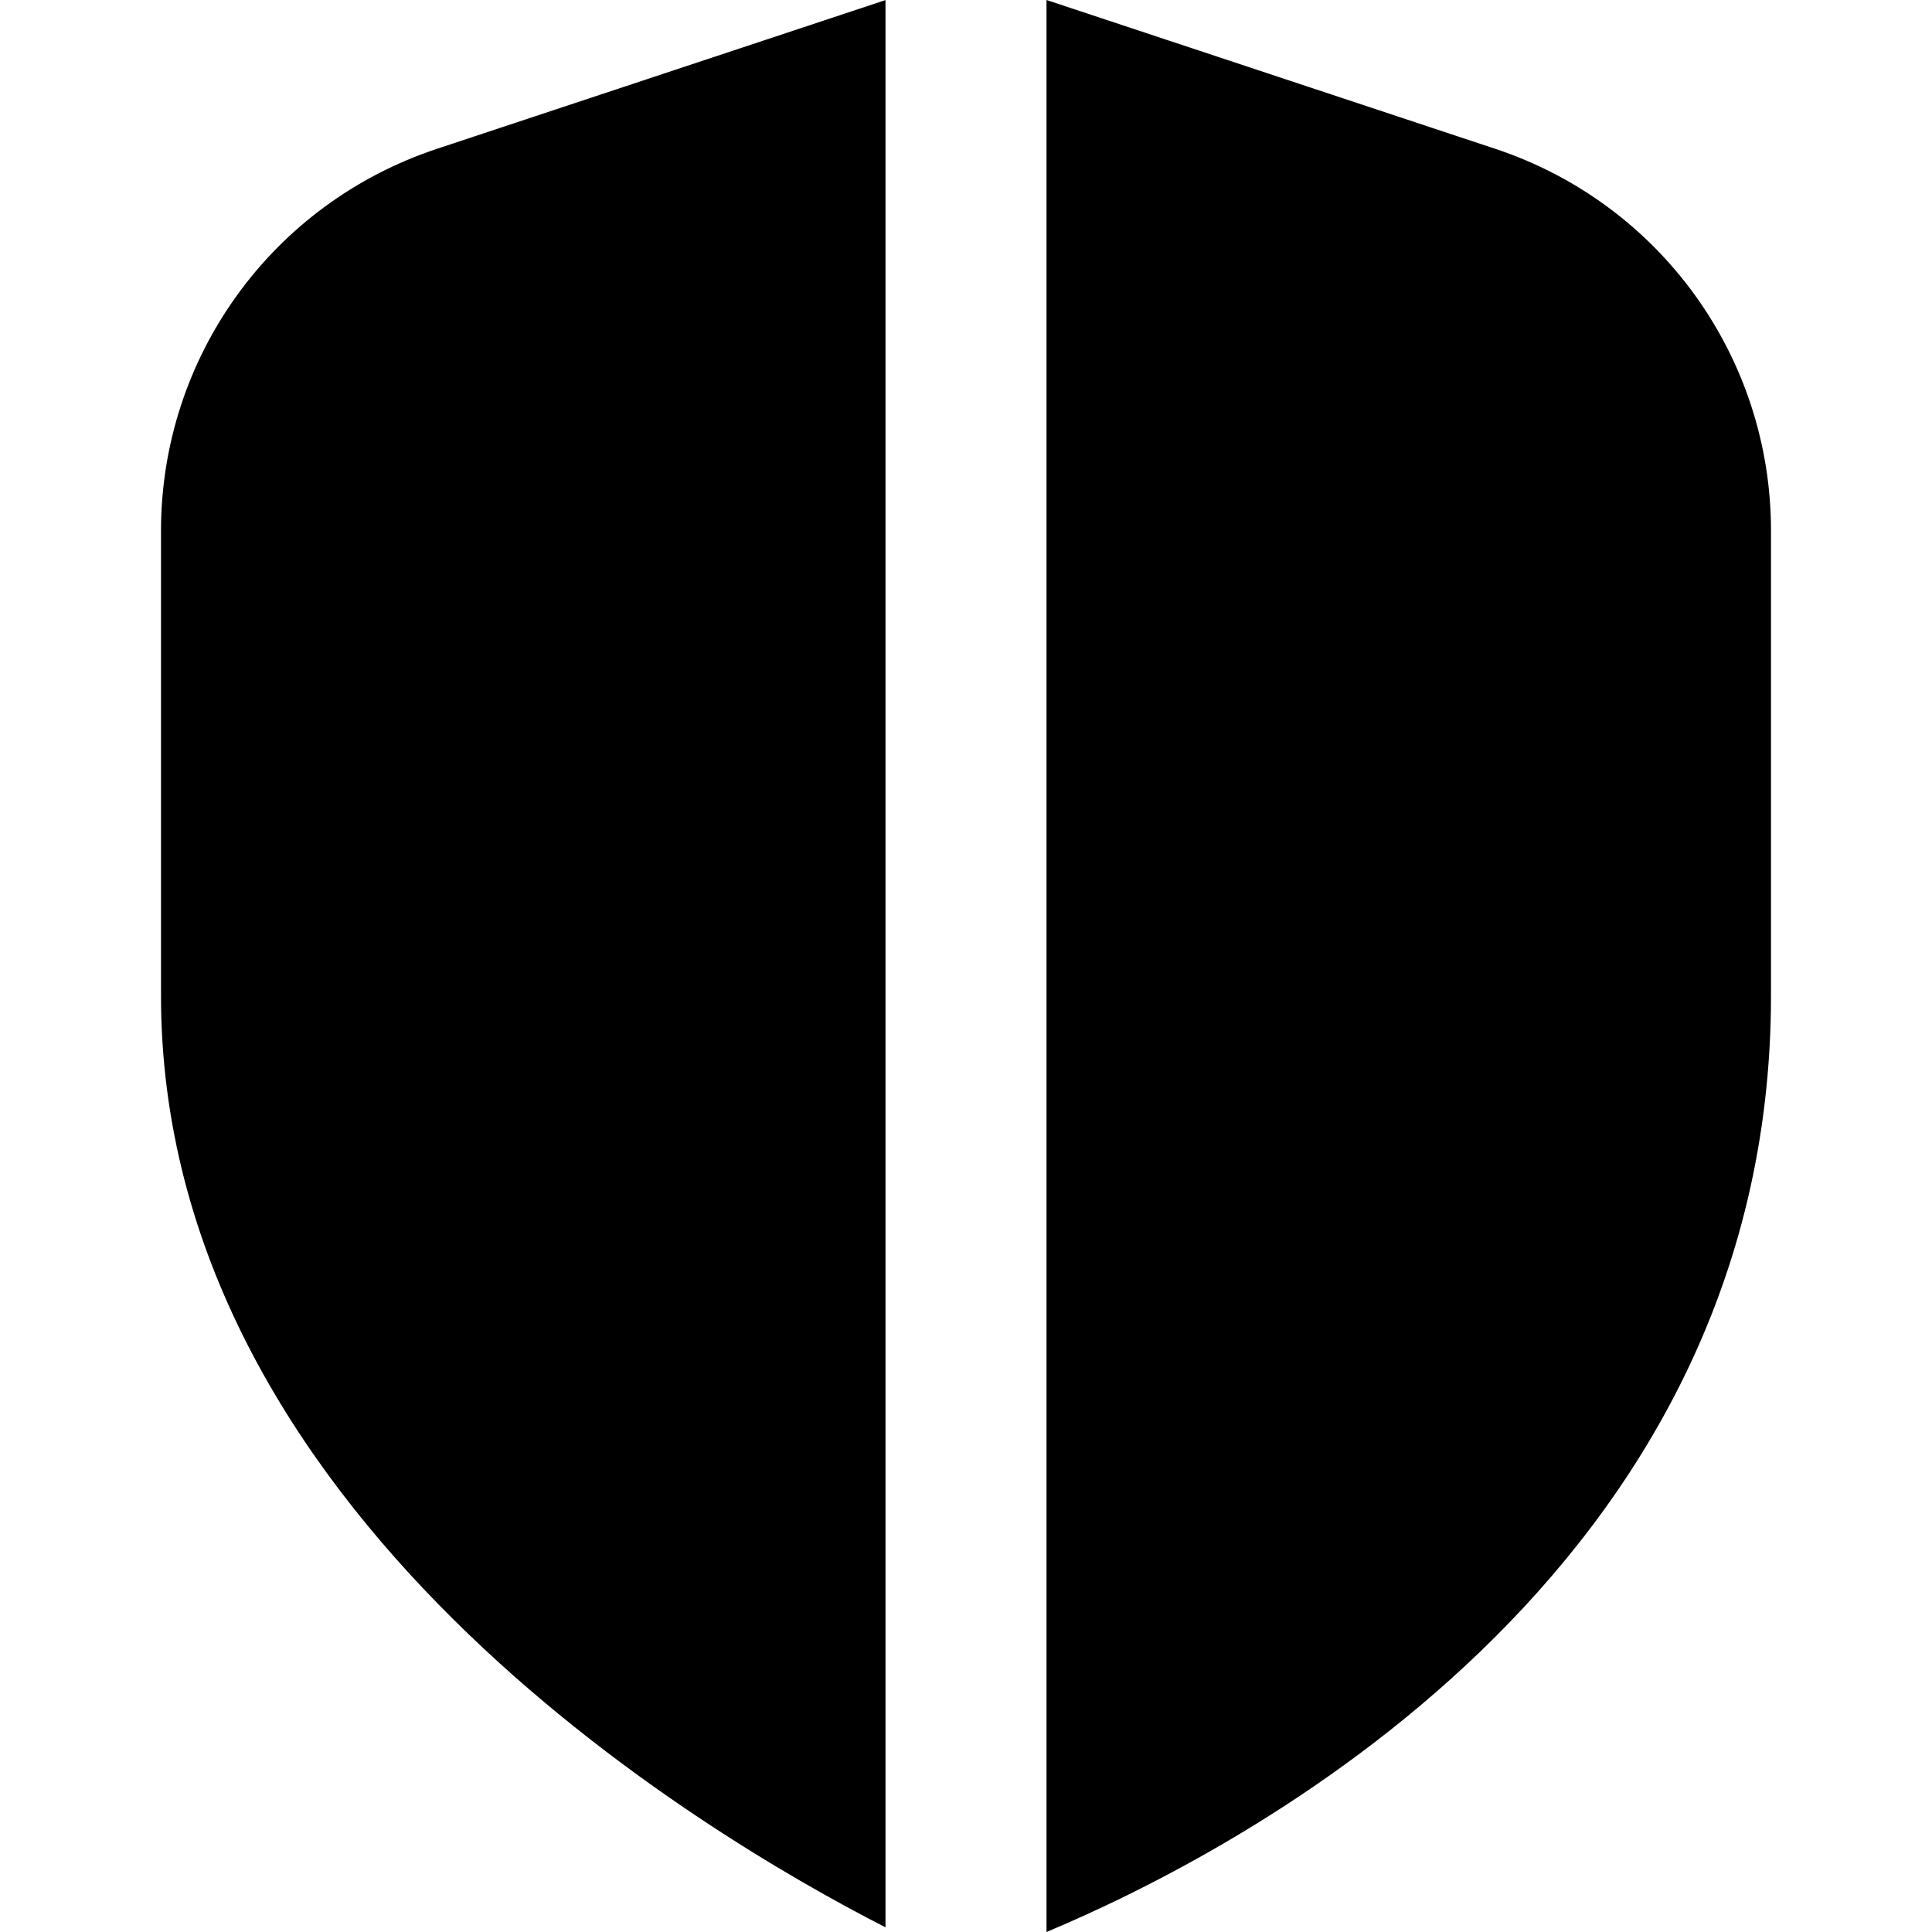 <?xml version="1.0" encoding="UTF-8"?>
<svg xmlns="http://www.w3.org/2000/svg" id="Layer_1" data-name="Layer 1" viewBox="0 0 24 24">
  <path d="m11,23.942c-2.307-1.178-9-5.158-9-11.573v-5.774c0-2.159,1.377-4.066,3.427-4.746l5.573-1.848v23.942ZM18.573,1.848l-5.573-1.848v24c2.369-.992,9-4.419,9-11.632v-5.774c0-2.159-1.377-4.066-3.427-4.746Z"/>
</svg>
